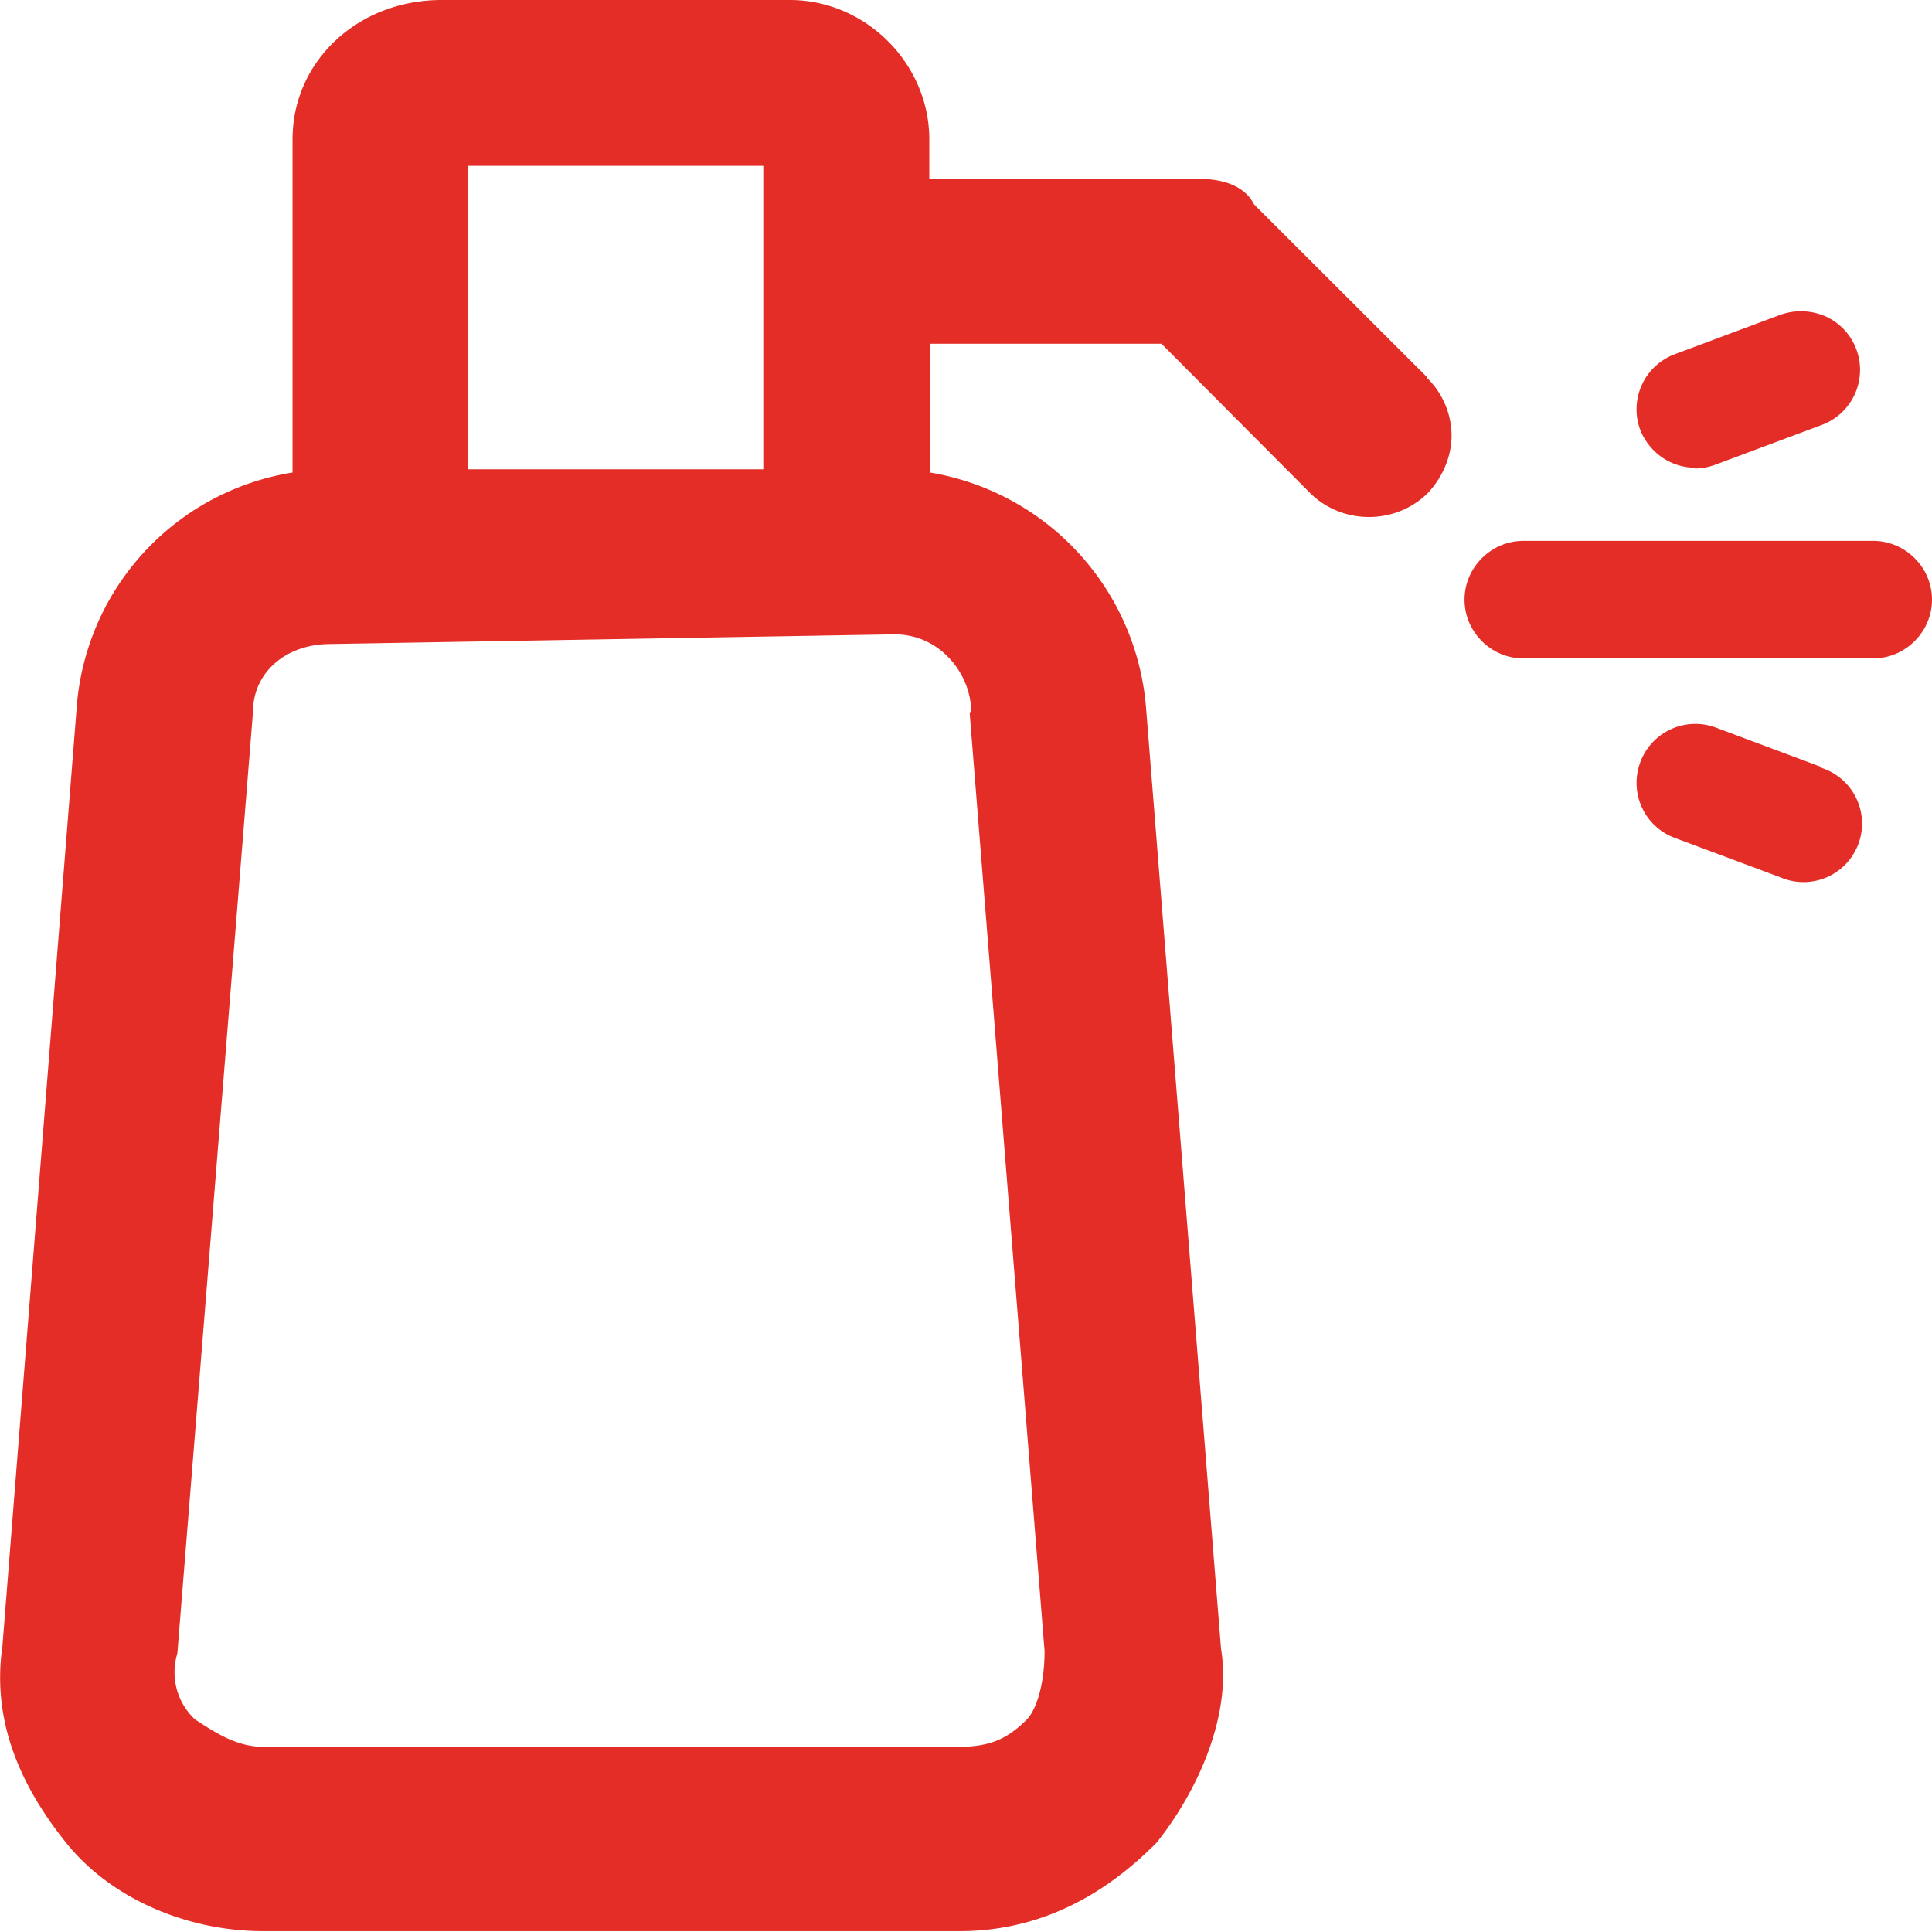 <svg xmlns="http://www.w3.org/2000/svg" width="24" height="24" fill="none"><g fill="#E32D26" clip-path="url(#a)"><path d="m17.722 4.68-2.143-2.14c-.16-.32-.59-.32-.74-.32h-3.295v-.49c0-.94-.79-1.73-1.732-1.73H5.487C4.445 0 3.634.76 3.634 1.73v4.14A3.195 3.195 0 0 0 .951 8.81L.03 20.45c-.12.83.14 1.63.79 2.44.542.68 1.483 1.1 2.454 1.1h8.64c.902 0 1.723-.36 2.454-1.1.48-.6.941-1.55.8-2.41l-.93-11.67a3.224 3.224 0 0 0-2.684-2.94v-1.6h2.874l1.852 1.86c.4.39 1.051.39 1.452 0 .19-.2.3-.46.3-.72s-.11-.53-.31-.72zM5.817 5.83V2.06h3.665v3.77zm6.228 3.02.931 11.66c0 .43-.11.74-.22.85-.25.25-.47.34-.851.34H3.274c-.33 0-.59-.17-.851-.34a.8.8 0 0 1-.22-.82l.94-11.7c0-.48.401-.84.962-.84l7.009-.12c.57 0 .95.5.95.96zM23.27 6.719h-4.346c-.4 0-.731.33-.731.73s.33.73.73.73h4.346c.4 0 .731-.33.731-.73s-.33-.73-.73-.73m-2.214-.899c.09 0 .18-.02.26-.05l1.312-.49a.73.73 0 0 0 .05-1.35.77.77 0 0 0-.56-.02l-1.312.49a.73.73 0 0 0-.43.94c.11.28.38.47.68.47zm1.572 3.709-1.311-.49a.73.73 0 0 0-.941.43c-.14.38.05.8.43.94l1.312.49a.727.727 0 1 0 .51-1.36z"/></g><defs><clipPath id="a"><path fill="#fff" d="M0 0h24v24H0z"/></clipPath></defs></svg>